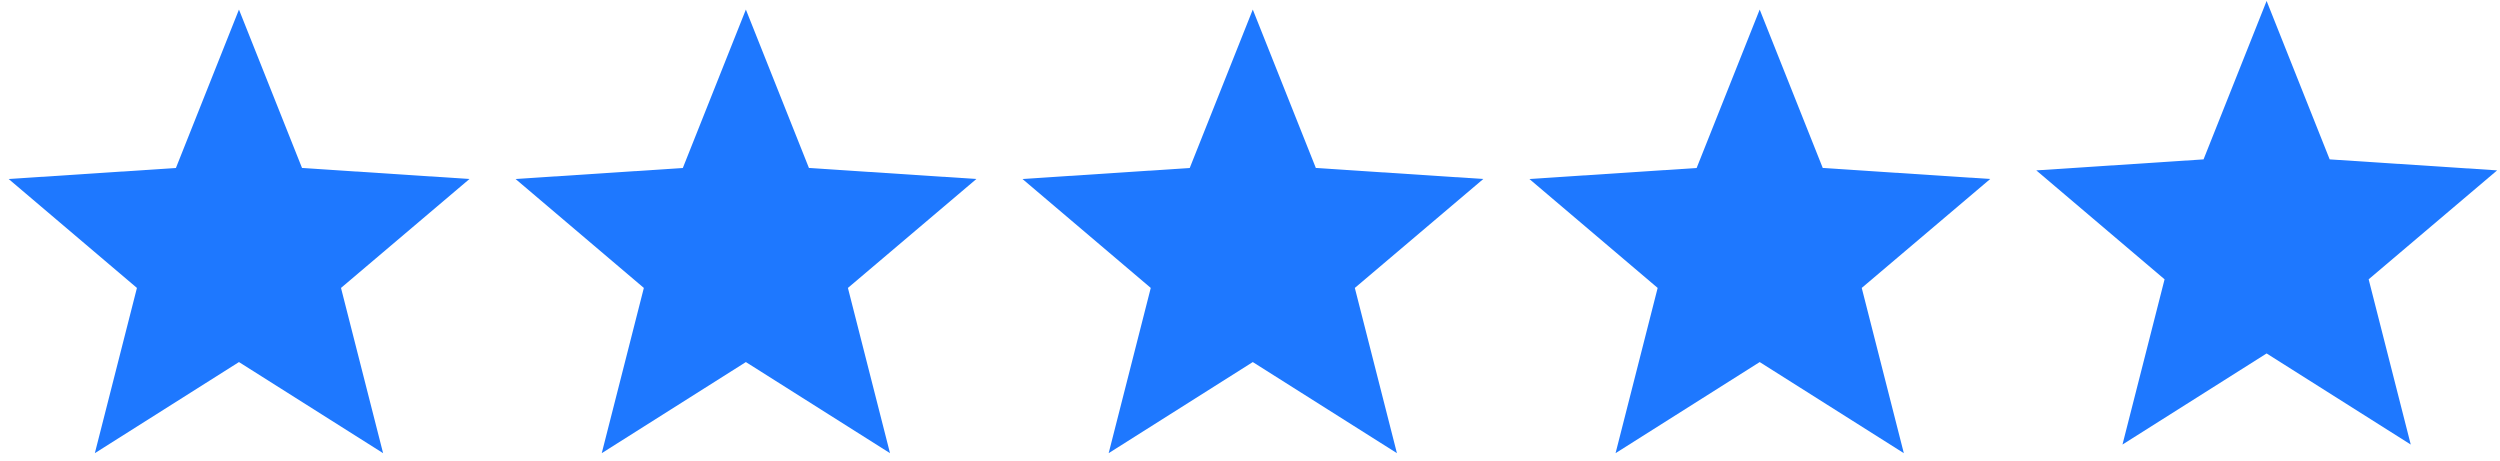<?xml version="1.0" encoding="UTF-8"?> <svg xmlns="http://www.w3.org/2000/svg" width="217" height="40" viewBox="0 0 217 40" fill="none"> <path d="M40.75 15.537L26.216 14.581L20.742 0.83L15.269 14.581L0.75 15.537L11.886 24.992L8.232 39.335L20.742 31.427L33.253 39.335L29.599 24.992L40.75 15.537Z" fill="#1E78FF"></path> <path d="M84.75 15.537L70.216 14.581L64.742 0.83L59.269 14.581L44.75 15.537L55.886 24.992L52.232 39.335L64.742 31.427L77.253 39.335L73.599 24.992L84.75 15.537Z" fill="#1E78FF"></path> <path d="M128.75 15.537L114.216 14.581L108.742 0.83L103.269 14.581L88.75 15.537L99.886 24.992L96.232 39.335L108.742 31.427L121.253 39.335L117.599 24.992L128.75 15.537Z" fill="#1E78FF"></path> <path d="M172.75 15.537L158.216 14.581L152.742 0.83L147.268 14.581L132.75 15.537L143.885 24.992L140.231 39.335L152.742 31.427L165.253 39.335L161.599 24.992L172.75 15.537Z" fill="#1E78FF"></path> <path d="M216.75 14.789L202.216 13.834L196.742 0.082L191.268 13.834L176.75 14.789L187.885 24.244L184.231 38.587L196.742 30.679L209.253 38.587L205.599 24.244L216.75 14.789Z" fill="#1E78FF"></path> </svg> 
